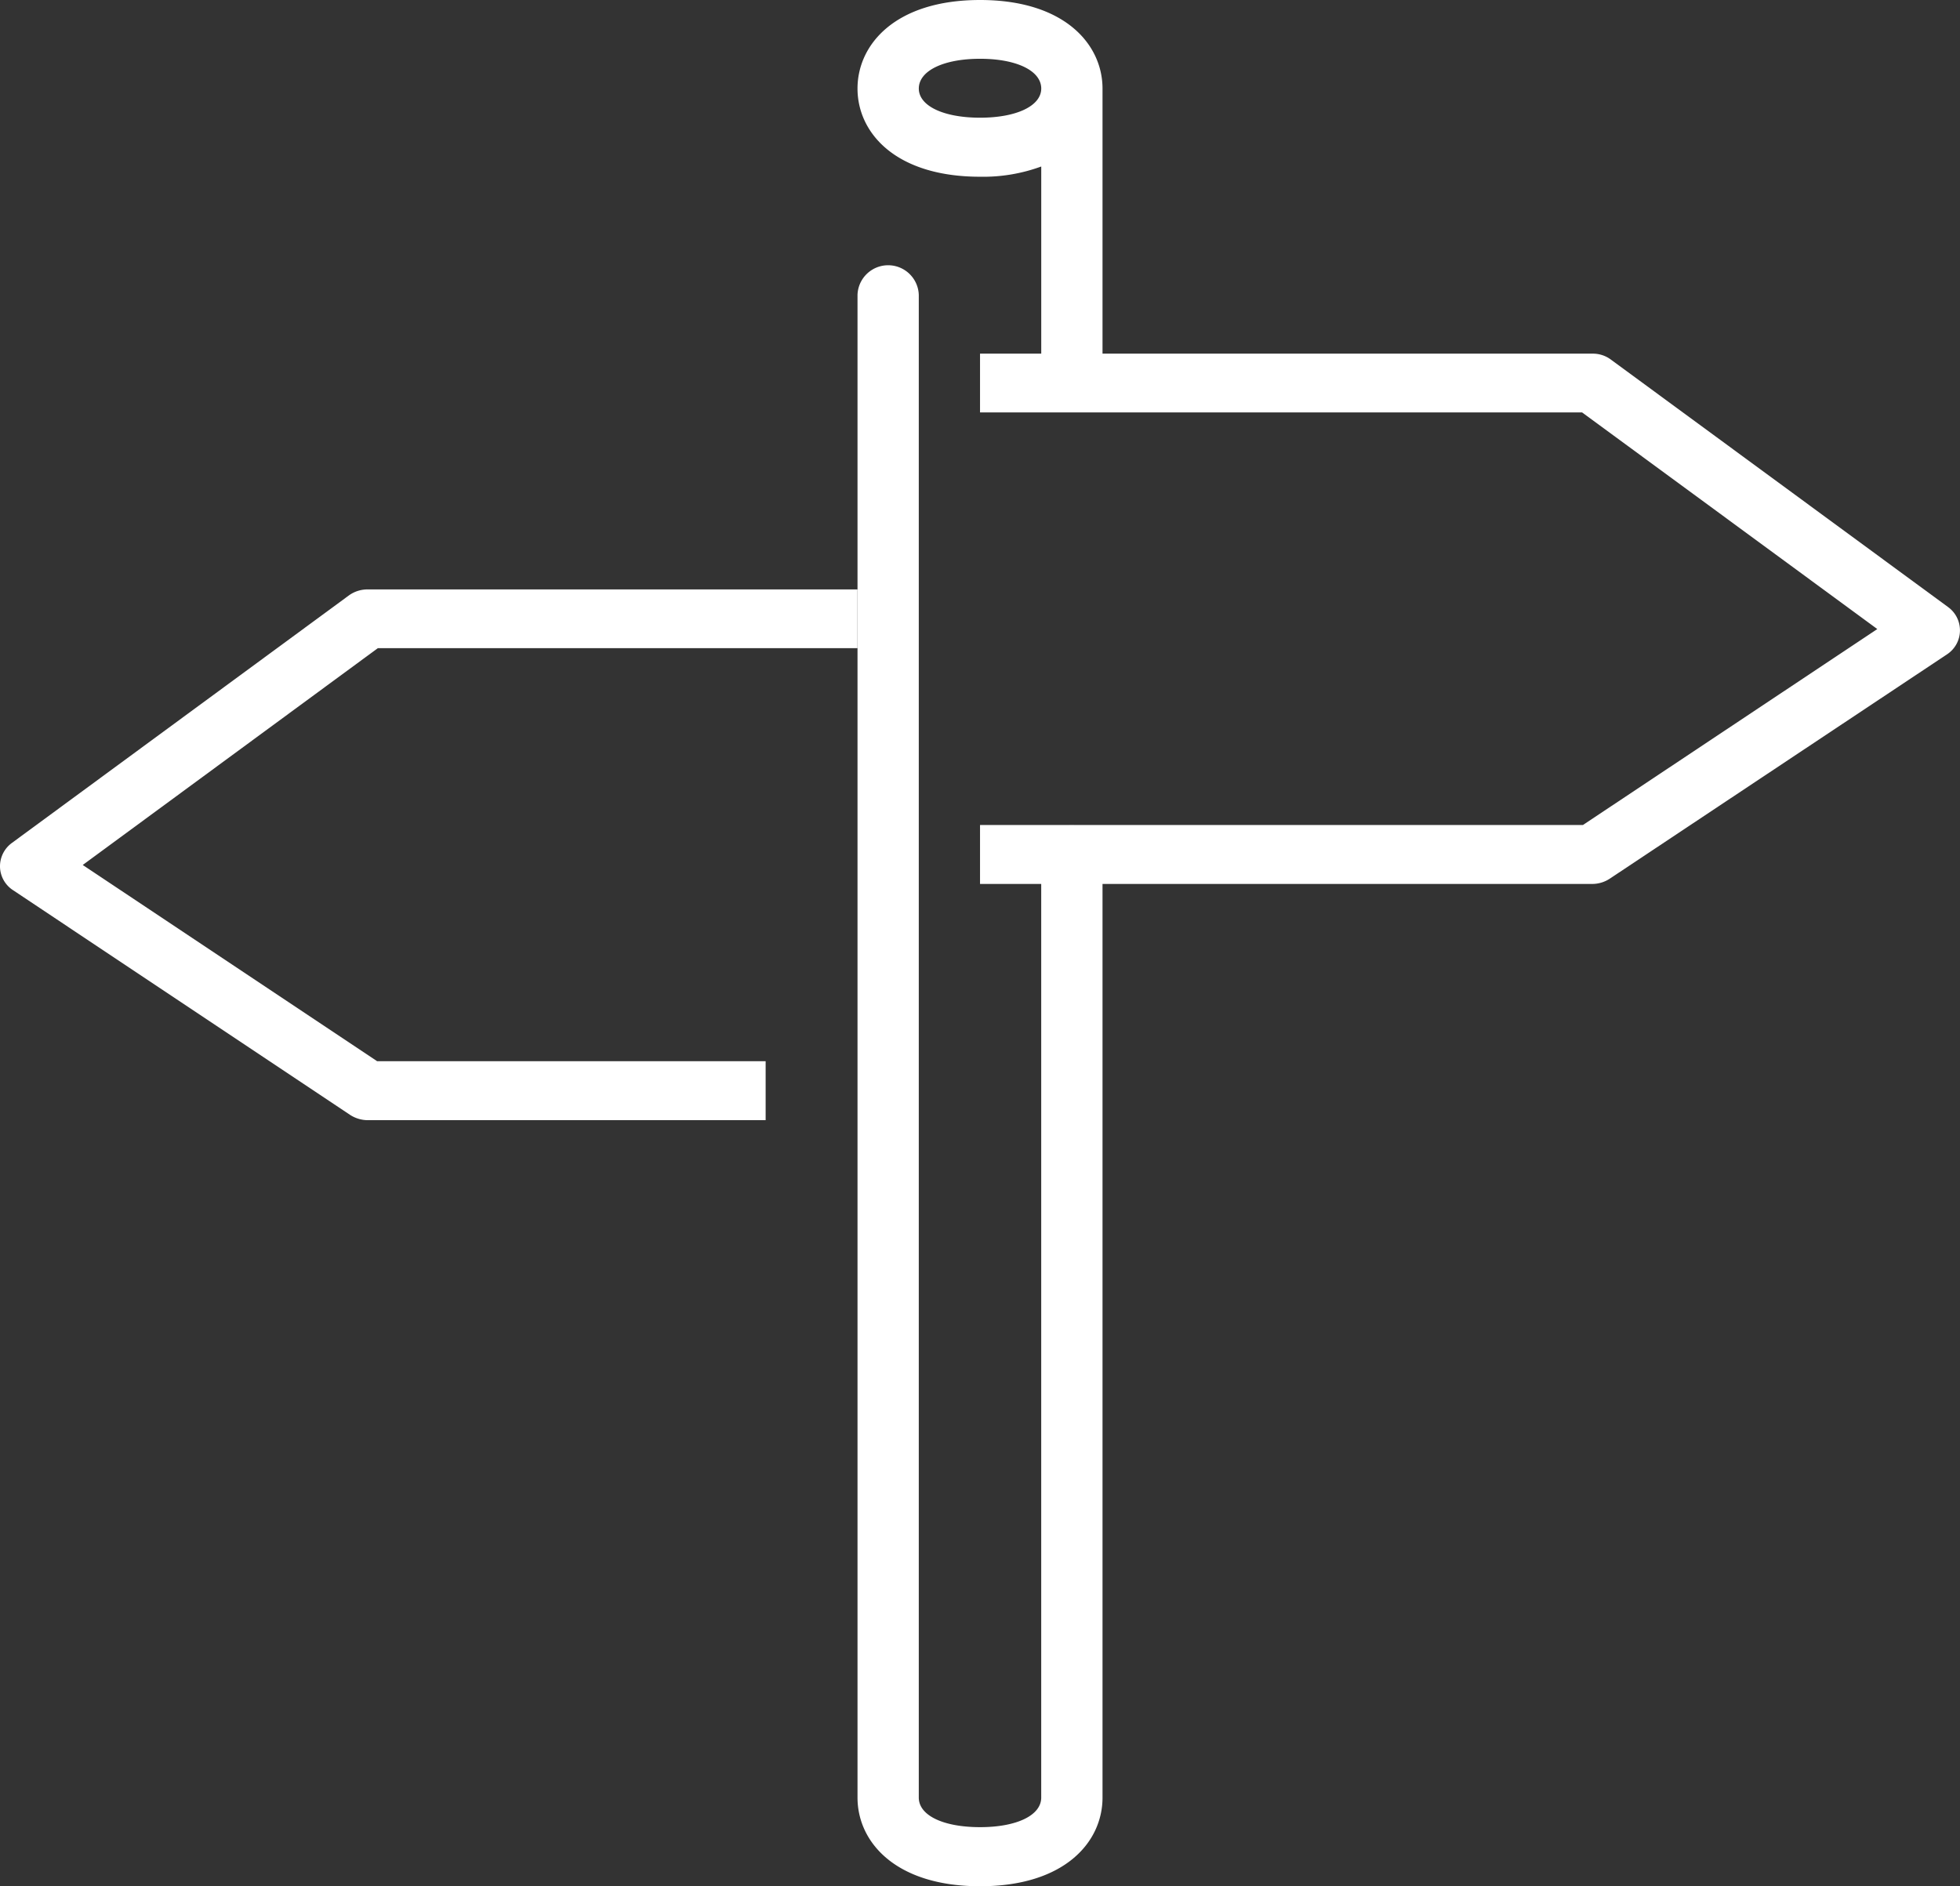 <svg xmlns="http://www.w3.org/2000/svg" width="67.782" height="65.24" viewBox="0 0 67.782 65.24">
  <rect x="0" y="0" width="67.782" height="65.24" fill="#333333" stroke="none"/>
  <g id="route_choice" data-name="route choice" transform="translate(-213.2 -123)">
    <g id="Gruppe_49" data-name="Gruppe 49" transform="translate(213.2 135.232)">
      <path id="Pfad_149" data-name="Pfad 149" d="M225.269,132.467l-11.651,8.559a1,1,0,0,0-.418.834.99.99,0,0,0,.456.808l11.651,7.769a1.137,1.137,0,0,0,.605.183h13.766v-2.04H226.242l-10.181-6.787,10.207-7.5h16.587v-2.031H225.911A1.1,1.1,0,0,0,225.269,132.467Z" transform="translate(-213.2 -124.107)" fill="#fff"/>
      <path id="Pfad_150" data-name="Pfad 150" d="M262.072,137.319l-11.648-8.55a1.041,1.041,0,0,0-.64-.211H228.6v2.033h20.821l10.209,7.493-10.181,6.778H228.6V146.9h21.182a1.1,1.1,0,0,0,.6-.185l11.651-7.751a.994.994,0,0,0,.037-1.646Z" transform="translate(-194.708 -128.558)" fill="#fff"/>
    </g>
    <g id="Gruppe_50" data-name="Gruppe 50" transform="translate(242.855 123)">
      <path id="Pfad_151" data-name="Pfad 151" d="M230.914,123c-2.929,0-4.239,1.536-4.239,3.063s1.309,3.05,4.239,3.05a5.824,5.824,0,0,0,2.115-.354v7.493a1.061,1.061,0,0,0,2.119,0V126.063C235.148,124.536,233.838,123,230.914,123Zm0,4.071c-1.268,0-2.119-.409-2.119-1.008,0-.614.852-1.03,2.119-1.03s2.115.416,2.115,1.03C233.028,126.662,232.177,127.071,230.914,127.071Z" transform="translate(-226.675 -123)" fill="#fff"/>
      <path id="Pfad_152" data-name="Pfad 152" d="M234.089,146.546a1.03,1.03,0,0,0-1.061,1.008v32.619c0,.618-.852,1.023-2.115,1.023s-2.119-.4-2.119-1.023V128.2a1.06,1.06,0,0,0-2.119,0v51.974c0,1.534,1.309,3.066,4.239,3.066s4.234-1.532,4.234-3.066V147.553A1.032,1.032,0,0,0,234.089,146.546Z" transform="translate(-226.675 -117.998)" fill="#fff"/>
    </g>
  </g>
</svg>
